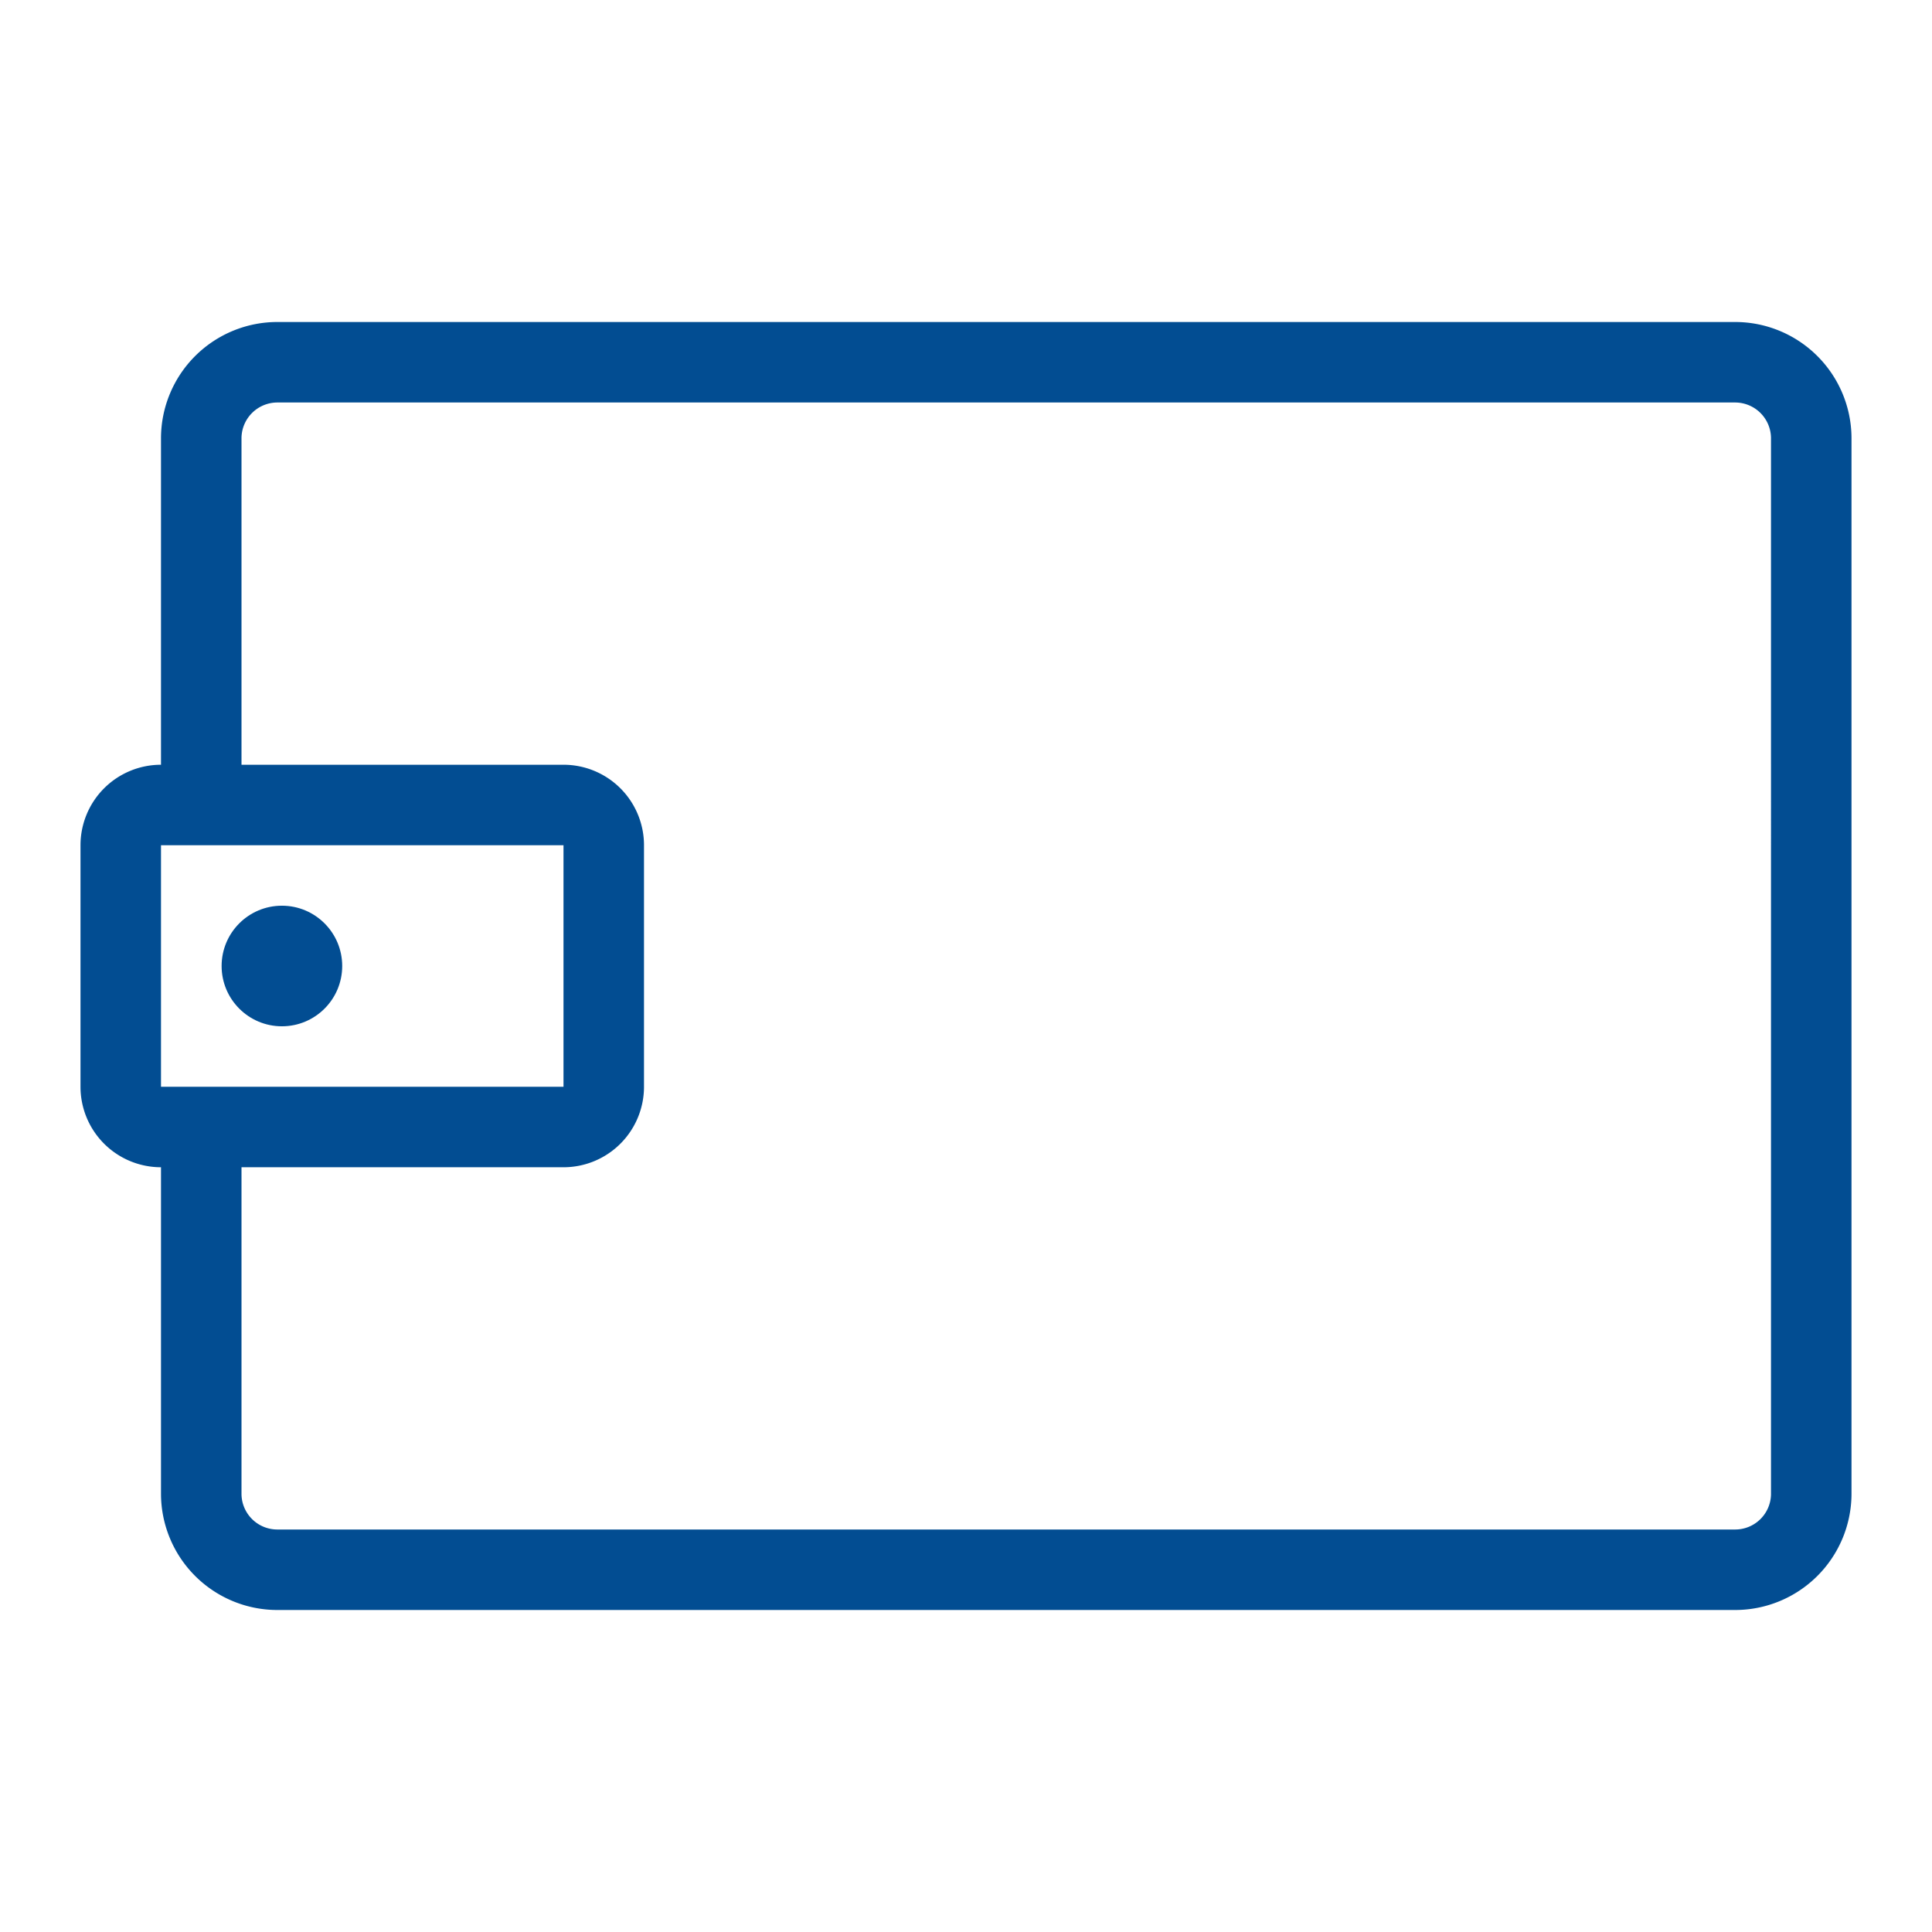 <?xml version="1.0"?>
<svg xmlns="http://www.w3.org/2000/svg" xmlns:xlink="http://www.w3.org/1999/xlink" xmlns:svgjs="http://svgjs.com/svgjs" version="1.1" width="512" height="512" x="0" y="0" viewBox="0 0 24 24" style="enable-background:new 0 0 512 512" xml:space="preserve" class=""><g><g xmlns="http://www.w3.org/2000/svg" id="Layer_1" data-name="Layer 1"><path d="m21.548 4h-18.096a1.446 1.446 0 0 0 -1.452 1.438v4.062a1 1 0 0 0 -1 1v3a1 1 0 0 0 1 1v4.063a1.446 1.446 0 0 0 1.452 1.437h18.1a1.446 1.446 0 0 0 1.448-1.437v-13.125a1.446 1.446 0 0 0 -1.452-1.438zm-19.548 6.5h5v3h-5zm20 8.063a.445.445 0 0 1 -.452.437h-18.096a.445.445 0 0 1 -.452-.437v-4.063h4a1 1 0 0 0 1-1v-3a1 1 0 0 0 -1-1h-4v-4.062a.446.446 0 0 1 .452-.438h18.1a.446.446 0 0 1 .448.438z" fill="#024d92" data-original="#000000" style="" class=""/><circle cx="3.502" cy="12" r=".749" fill="#024d92" data-original="#000000" style="" class=""/></g></g></svg>
